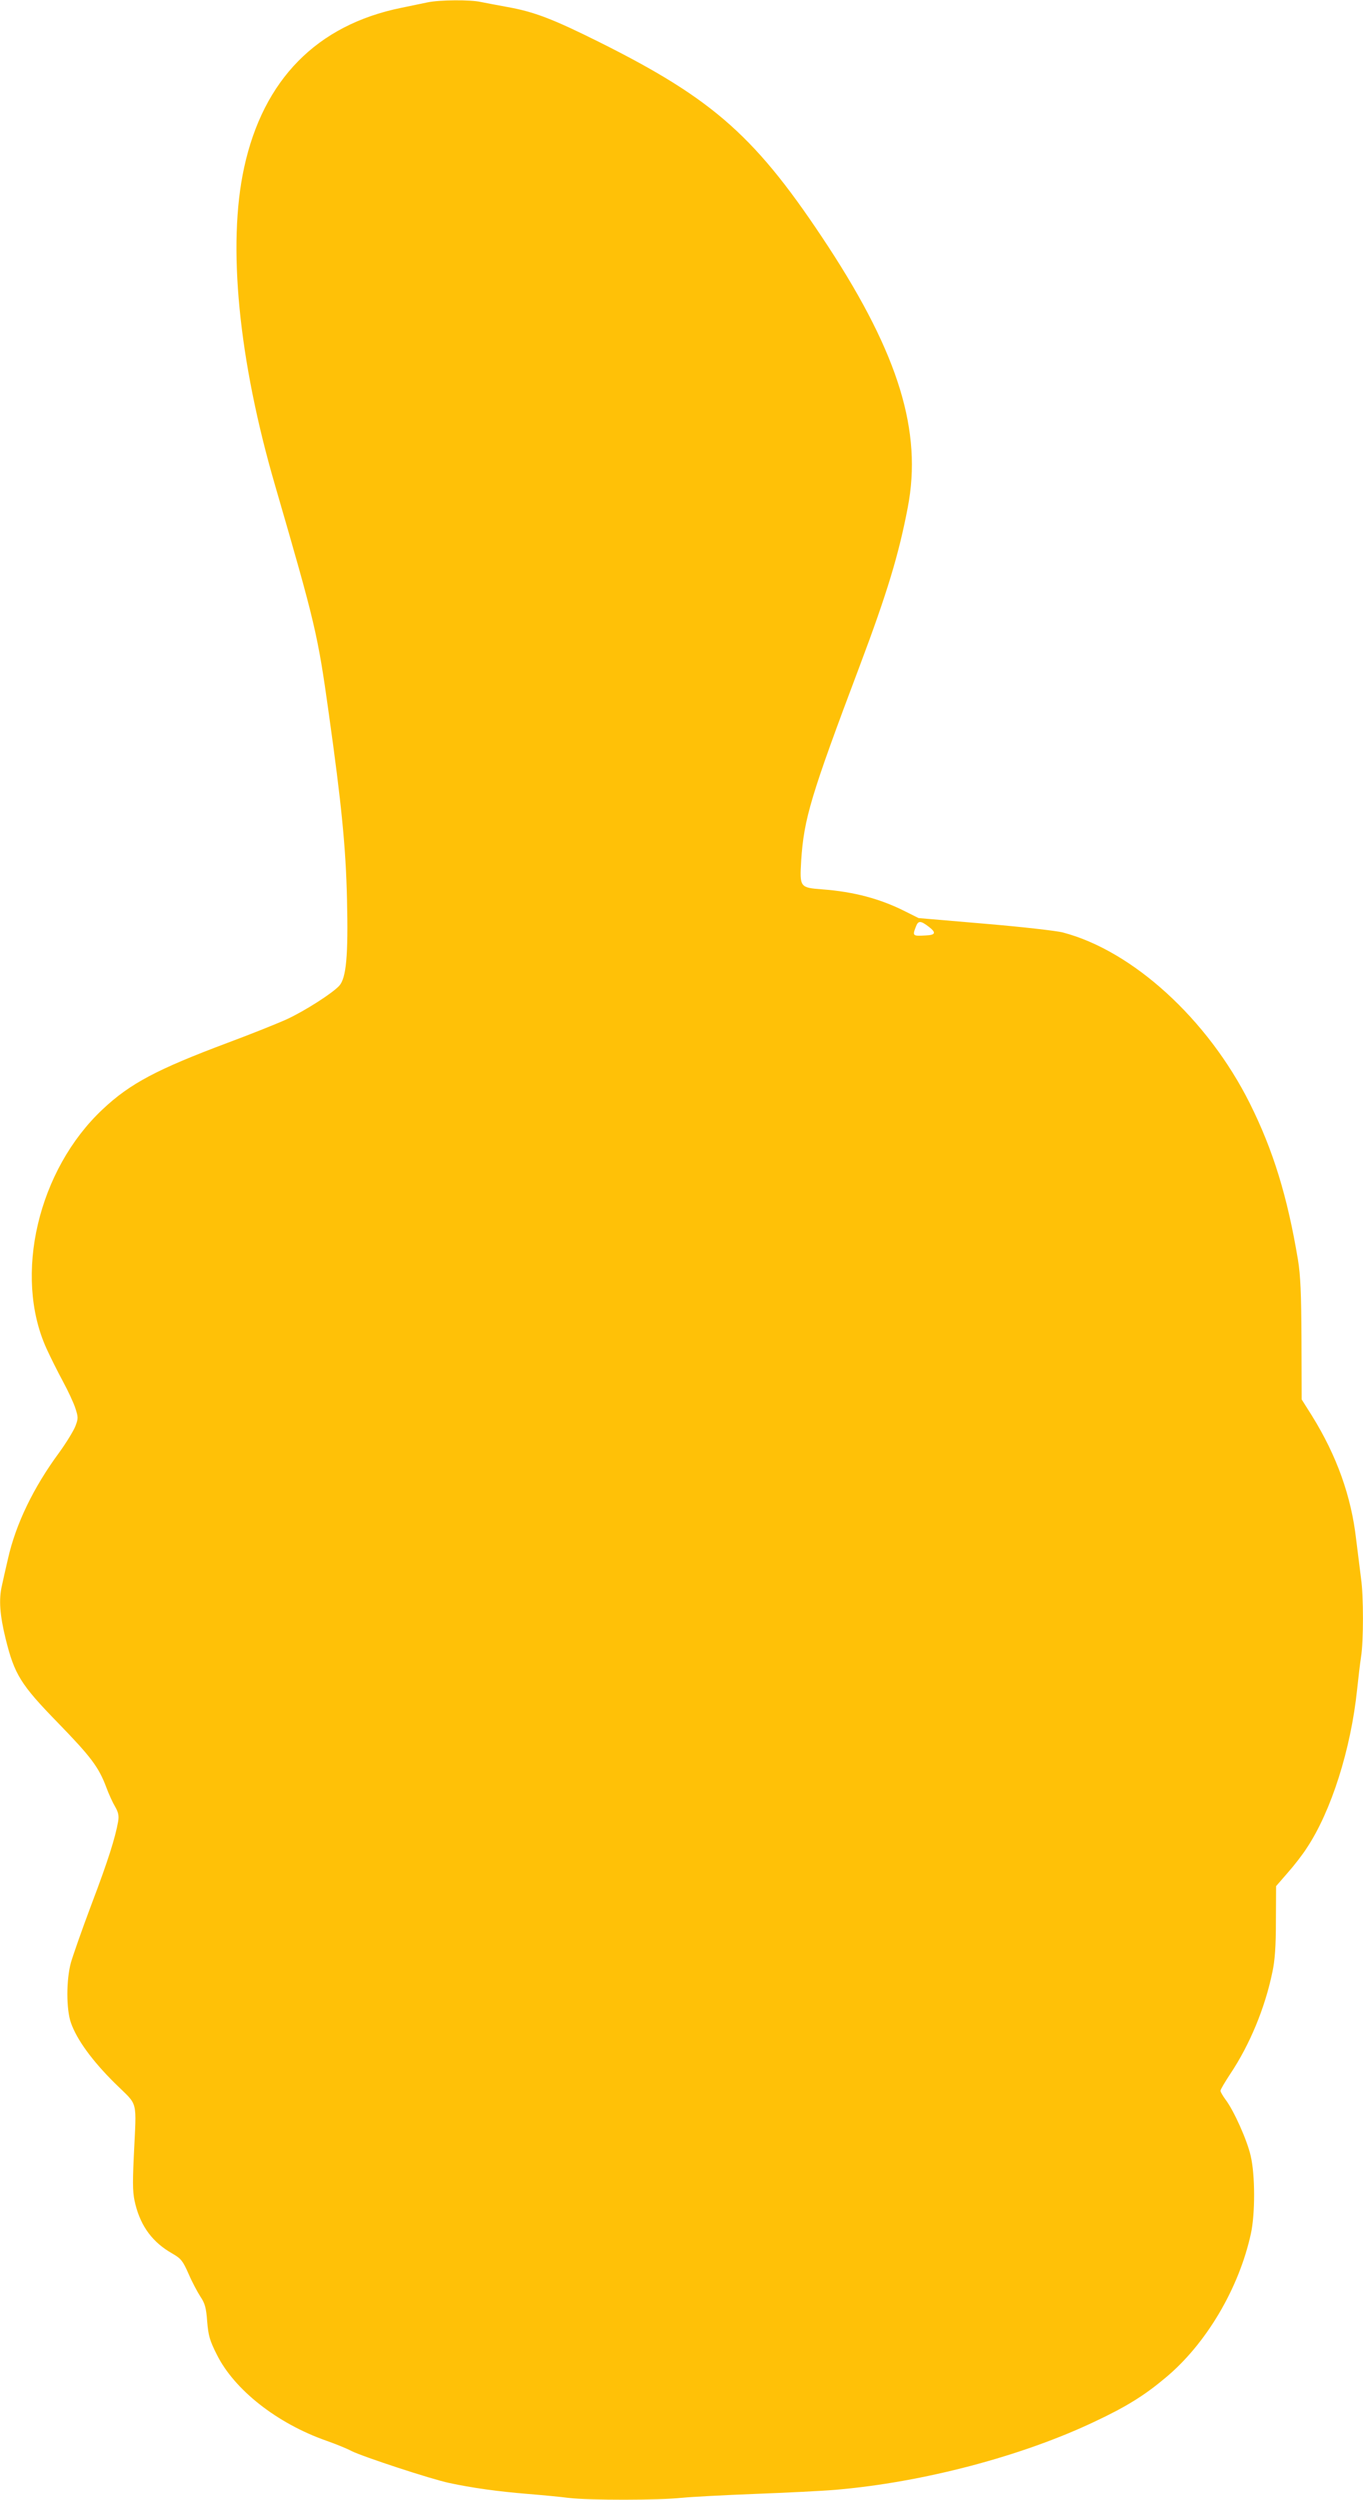 <?xml version="1.0" standalone="no"?>
<!DOCTYPE svg PUBLIC "-//W3C//DTD SVG 20010904//EN"
 "http://www.w3.org/TR/2001/REC-SVG-20010904/DTD/svg10.dtd">
<svg version="1.0" xmlns="http://www.w3.org/2000/svg"
 width="698pt" height="1280pt" viewBox="0 0 698 1280"
 preserveAspectRatio="xMidYMid meet">
<g transform="translate(0,1280) scale(0.1,-0.1)"
fill="#ffc107" stroke="none">
<path d="M2190 12788 c-25 -5 -85 -18 -135 -28 -432 -88 -707 -367 -805 -819
-86 -395 -29 -984 160 -1631 204 -703 217 -755 274 -1165 65 -463 87 -684 93
-950 7 -290 -4 -404 -40 -443 -36 -39 -177 -129 -268 -171 -46 -21 -183 -76
-304 -121 -360 -135 -499 -208 -639 -340 -331 -310 -458 -851 -288 -1225 20
-44 58 -120 84 -168 26 -48 55 -110 64 -138 15 -46 15 -53 0 -92 -9 -23 -46
-84 -83 -135 -132 -179 -222 -366 -262 -543 -12 -52 -26 -113 -31 -137 -17
-72 -11 -152 19 -274 45 -182 77 -234 266 -428 171 -176 210 -228 249 -331 13
-36 34 -81 46 -101 16 -28 20 -46 15 -75 -15 -84 -51 -199 -136 -423 -49 -130
-96 -265 -106 -300 -24 -89 -24 -238 0 -307 30 -87 110 -196 224 -309 124
-123 112 -73 98 -379 -7 -154 -5 -190 9 -245 29 -113 89 -193 188 -249 45 -26
54 -37 84 -105 18 -42 46 -94 61 -117 23 -34 29 -58 34 -127 6 -71 13 -97 49
-168 89 -180 308 -353 562 -442 48 -17 105 -40 127 -52 57 -29 410 -145 501
-164 115 -25 252 -44 400 -56 74 -6 171 -15 215 -21 103 -12 460 -12 578 1 51
5 220 14 377 20 157 6 341 15 410 21 446 38 955 172 1330 351 157 74 251 132
359 223 207 172 376 457 437 738 22 100 22 300 -1 397 -18 81 -87 234 -129
289 -14 19 -26 40 -26 45 0 6 23 45 50 86 99 148 178 337 216 522 13 60 18
133 18 261 l1 179 59 68 c33 37 77 94 98 127 125 188 226 505 258 813 6 58 15
133 20 166 13 79 13 314 0 401 -5 38 -16 127 -25 200 -25 221 -99 428 -226
633 l-53 84 -1 306 c-1 238 -5 328 -18 409 -54 324 -127 562 -247 802 -215
430 -599 780 -956 874 -33 9 -212 29 -400 45 l-340 29 -70 35 c-127 64 -262
100 -423 112 -115 9 -116 10 -108 148 14 214 49 331 300 997 140 372 200 570
246 812 74 387 -46 780 -406 1332 -368 562 -583 754 -1173 1049 -241 120 -335
156 -476 181 -49 9 -108 20 -132 25 -52 12 -211 11 -272 -2z m2567 -4734 c39
-30 34 -42 -17 -44 -66 -4 -68 -2 -50 44 12 33 24 33 67 0z"/>
</g>
</svg>
